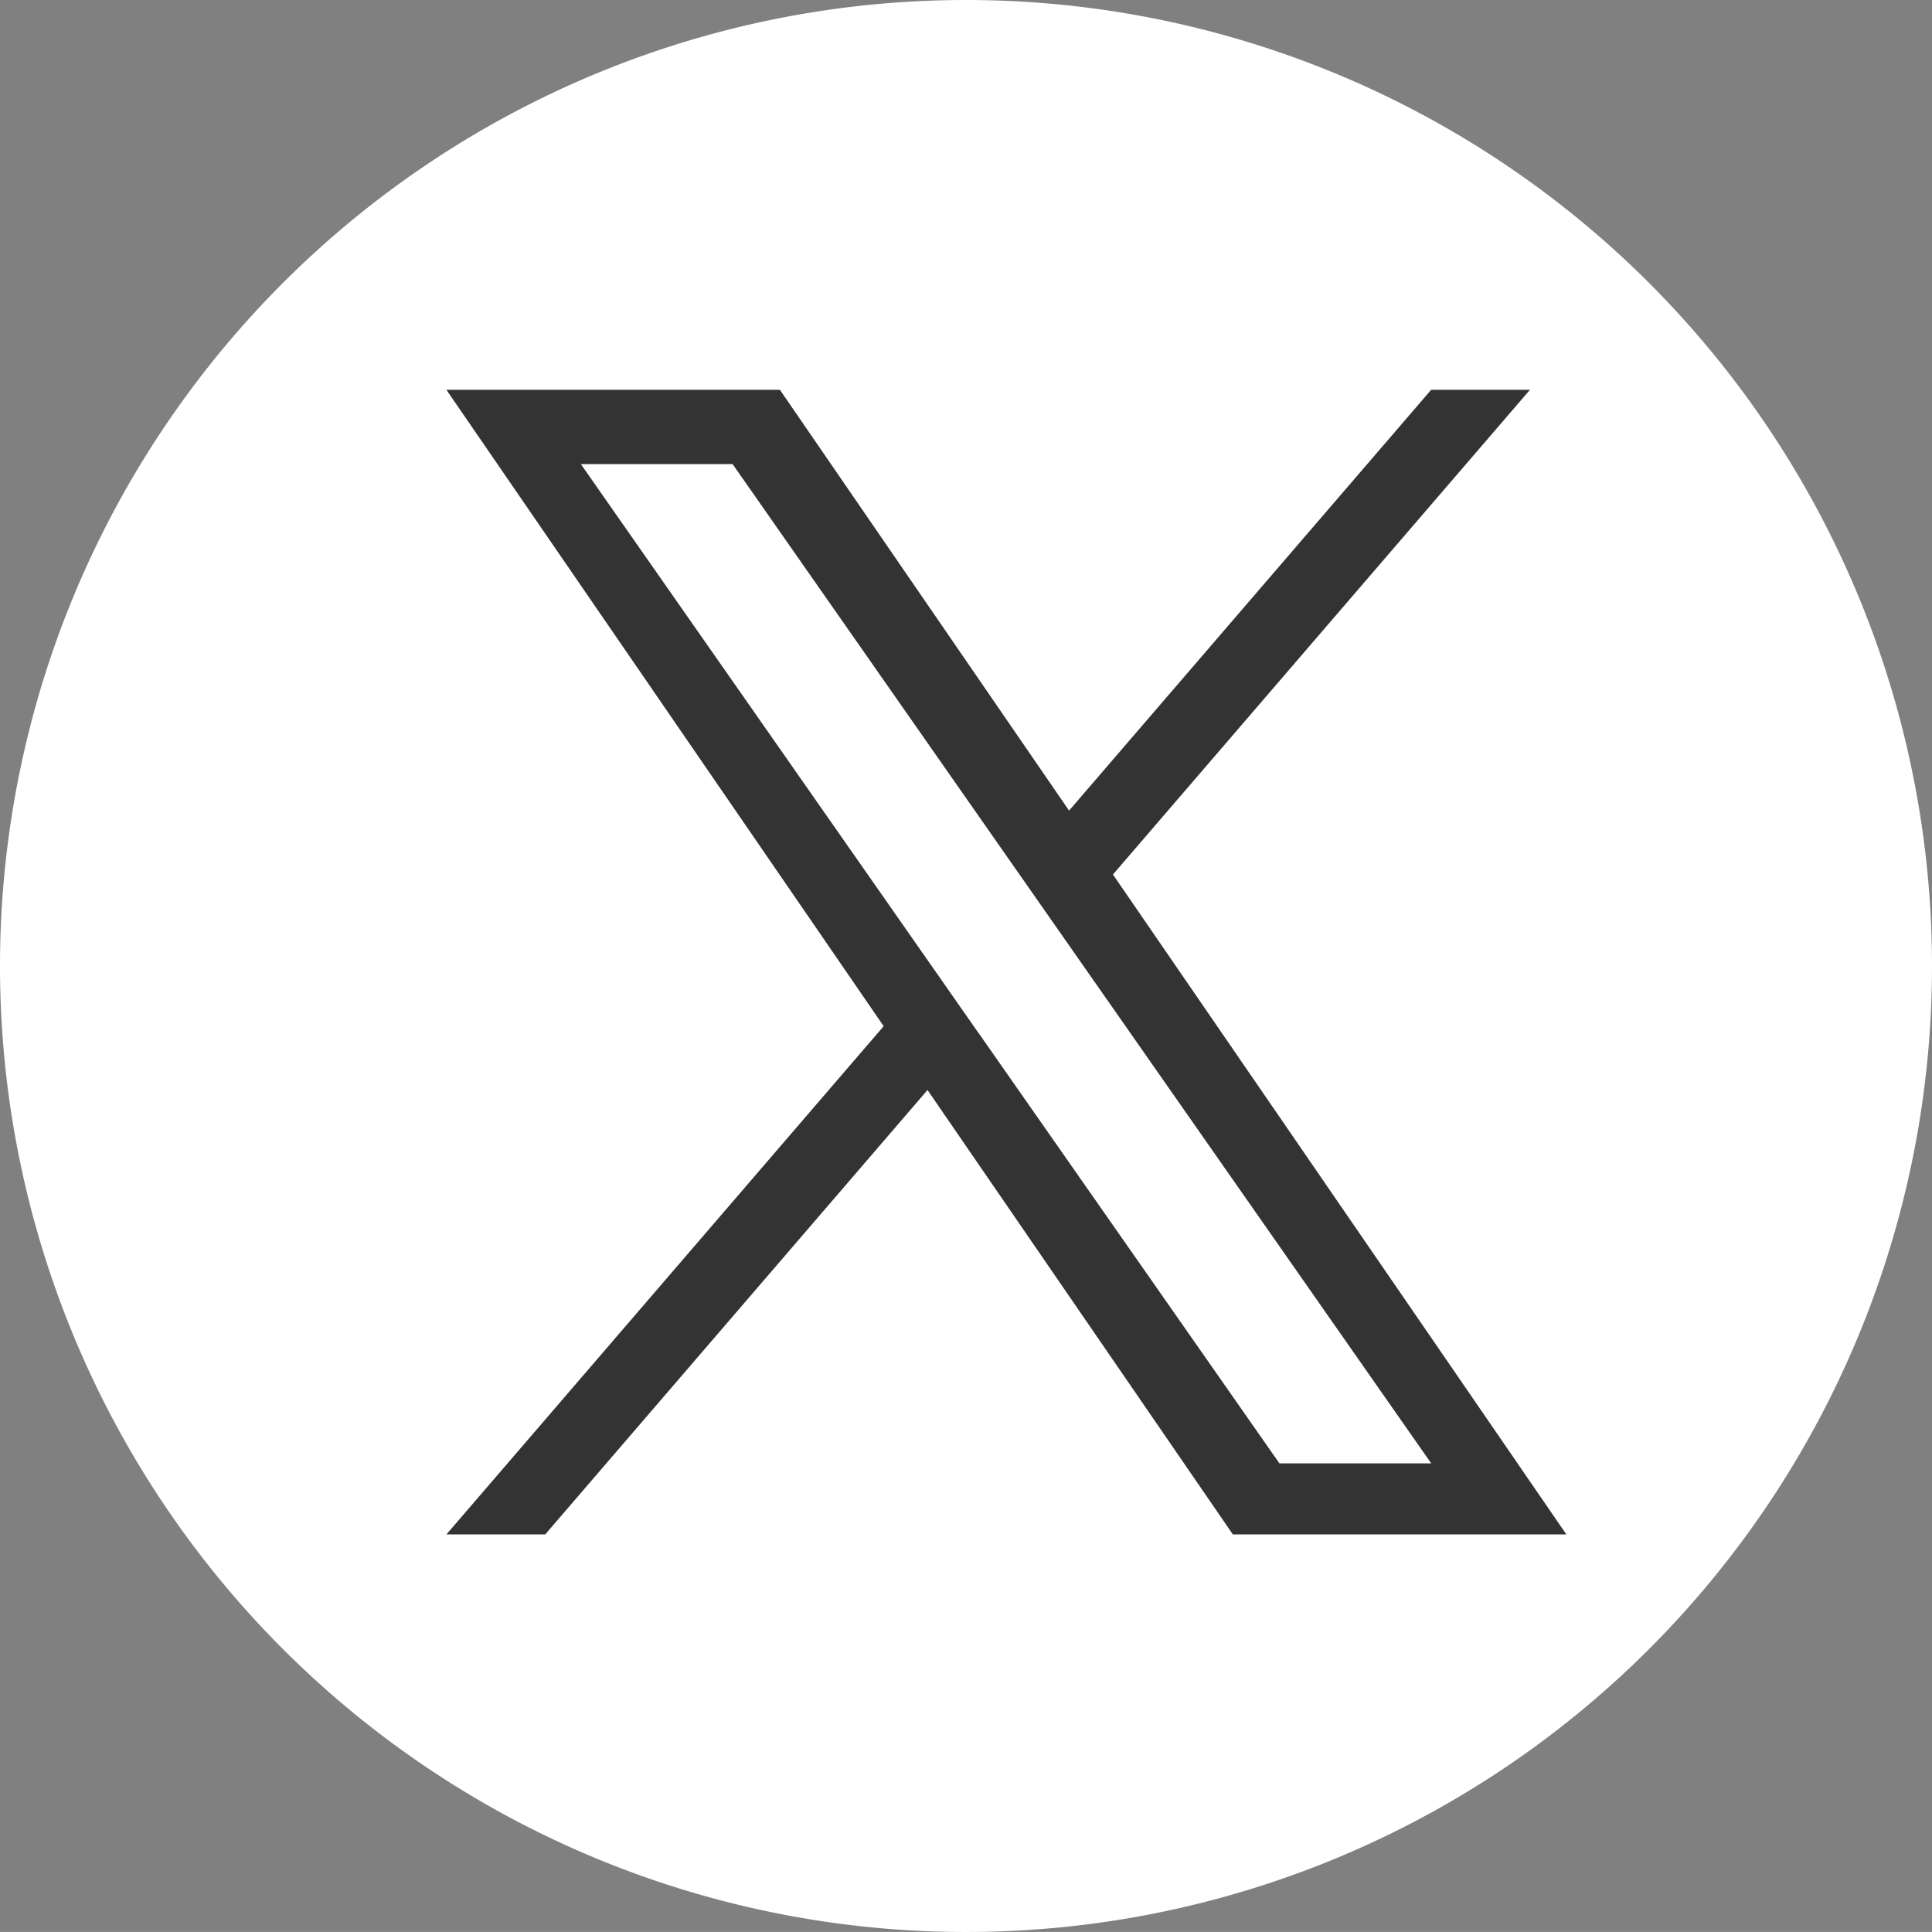 <svg xmlns="http://www.w3.org/2000/svg" width="44.82" height="44.819" viewBox="0 0 44.82 44.819">
  <rect x="0" y="0" width="44.82" height="44.819" fill="#808080" stroke="none"/>
  <g id="Layer_2" data-name="Layer 2" transform="translate(-977.907 -4394.468)">
    <g id="Layer_1-2" data-name="Layer 1-2">
      <g id="Grupo_225" data-name="Grupo 225">
        <path id="Trazado_507" data-name="Trazado 507" d="M1000.327,4394.468a22.41,22.41,0,1,0,22.4,22.42v-.011A22.41,22.41,0,0,0,1000.327,4394.468Z" fill="#fff"/>
      </g>
    </g>
    <path id="Trazado_508" data-name="Trazado 508" d="M1003.727,4414.754l9.673-11.243h-2.292l-8.4,9.762L996,4403.511h-7.737l10.144,14.763-10.144,11.791h2.292l8.869-10.31,7.084,10.31h7.737l-10.52-15.311Zm-3.14,3.65-1.027-1.47-8.178-11.7h3.52l6.6,9.441,1.028,1.47,8.579,12.271h-3.521l-7-10.014Z" fill="#333"/>
  </g>
</svg>

